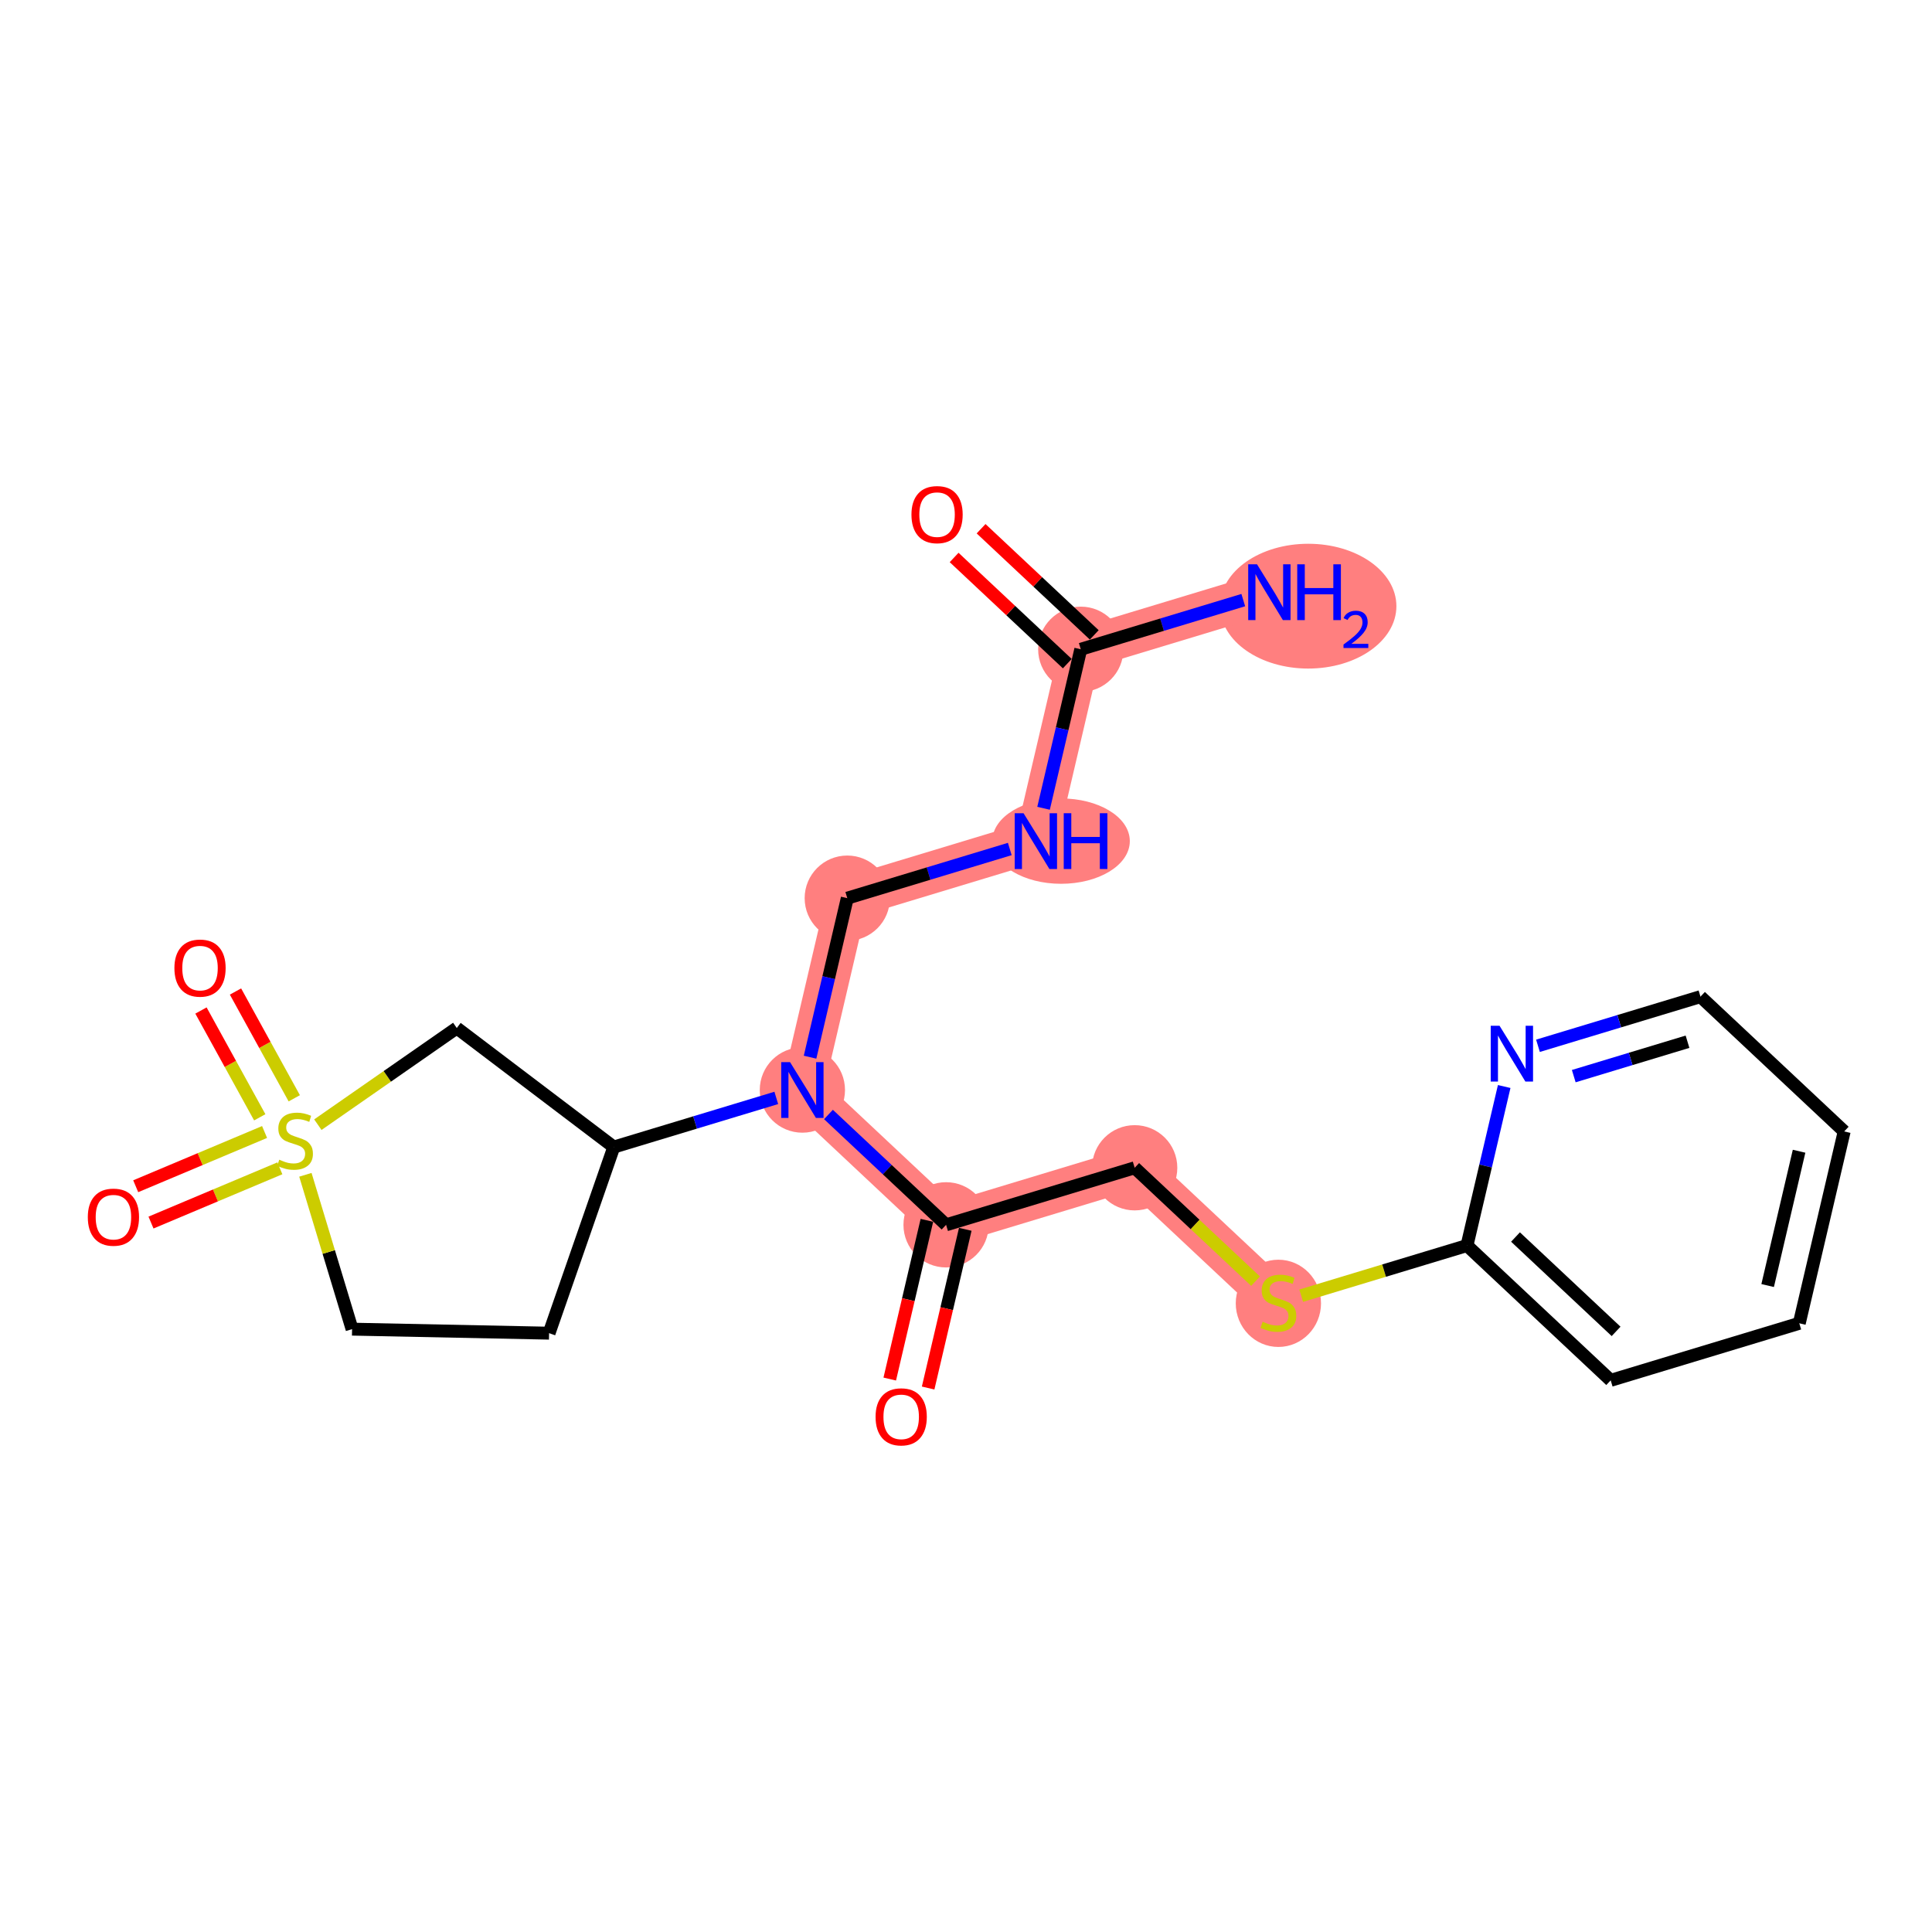 <?xml version='1.0' encoding='iso-8859-1'?>
<svg version='1.1' baseProfile='full'
              xmlns='http://www.w3.org/2000/svg'
                      xmlns:rdkit='http://www.rdkit.org/xml'
                      xmlns:xlink='http://www.w3.org/1999/xlink'
                  xml:space='preserve'
width='300px' height='300px' viewBox='0 0 300 300'>
<!-- END OF HEADER -->
<rect style='opacity:1.0;fill:#FFFFFF;stroke:none' width='300' height='300' x='0' y='0'> </rect>
<rect style='opacity:1.0;fill:#FFFFFF;stroke:none' width='300' height='300' x='0' y='0'> </rect>
<path d='M 197.107,91.959 L 167.821,100.817' style='fill:none;fill-rule:evenodd;stroke:#FF7F7F;stroke-width:6.5px;stroke-linecap:butt;stroke-linejoin:miter;stroke-opacity:1' />
<path d='M 167.821,100.817 L 160.85,130.608' style='fill:none;fill-rule:evenodd;stroke:#FF7F7F;stroke-width:6.5px;stroke-linecap:butt;stroke-linejoin:miter;stroke-opacity:1' />
<path d='M 160.85,130.608 L 131.565,139.466' style='fill:none;fill-rule:evenodd;stroke:#FF7F7F;stroke-width:6.5px;stroke-linecap:butt;stroke-linejoin:miter;stroke-opacity:1' />
<path d='M 131.565,139.466 L 124.593,169.257' style='fill:none;fill-rule:evenodd;stroke:#FF7F7F;stroke-width:6.5px;stroke-linecap:butt;stroke-linejoin:miter;stroke-opacity:1' />
<path d='M 124.593,169.257 L 146.907,190.19' style='fill:none;fill-rule:evenodd;stroke:#FF7F7F;stroke-width:6.5px;stroke-linecap:butt;stroke-linejoin:miter;stroke-opacity:1' />
<path d='M 146.907,190.19 L 176.193,181.332' style='fill:none;fill-rule:evenodd;stroke:#FF7F7F;stroke-width:6.5px;stroke-linecap:butt;stroke-linejoin:miter;stroke-opacity:1' />
<path d='M 176.193,181.332 L 198.507,202.265' style='fill:none;fill-rule:evenodd;stroke:#FF7F7F;stroke-width:6.5px;stroke-linecap:butt;stroke-linejoin:miter;stroke-opacity:1' />
<ellipse cx='203.145' cy='94.125' rx='13.187' ry='9.19'  style='fill:#FF7F7F;fill-rule:evenodd;stroke:#FF7F7F;stroke-width:1.0px;stroke-linecap:butt;stroke-linejoin:miter;stroke-opacity:1' />
<ellipse cx='167.821' cy='100.817' rx='6.119' ry='6.119'  style='fill:#FF7F7F;fill-rule:evenodd;stroke:#FF7F7F;stroke-width:1.0px;stroke-linecap:butt;stroke-linejoin:miter;stroke-opacity:1' />
<ellipse cx='164.76' cy='130.608' rx='10.177' ry='6.127'  style='fill:#FF7F7F;fill-rule:evenodd;stroke:#FF7F7F;stroke-width:1.0px;stroke-linecap:butt;stroke-linejoin:miter;stroke-opacity:1' />
<ellipse cx='131.565' cy='139.466' rx='6.119' ry='6.119'  style='fill:#FF7F7F;fill-rule:evenodd;stroke:#FF7F7F;stroke-width:1.0px;stroke-linecap:butt;stroke-linejoin:miter;stroke-opacity:1' />
<ellipse cx='124.593' cy='169.257' rx='6.119' ry='6.127'  style='fill:#FF7F7F;fill-rule:evenodd;stroke:#FF7F7F;stroke-width:1.0px;stroke-linecap:butt;stroke-linejoin:miter;stroke-opacity:1' />
<ellipse cx='146.907' cy='190.19' rx='6.119' ry='6.119'  style='fill:#FF7F7F;fill-rule:evenodd;stroke:#FF7F7F;stroke-width:1.0px;stroke-linecap:butt;stroke-linejoin:miter;stroke-opacity:1' />
<ellipse cx='176.193' cy='181.332' rx='6.119' ry='6.119'  style='fill:#FF7F7F;fill-rule:evenodd;stroke:#FF7F7F;stroke-width:1.0px;stroke-linecap:butt;stroke-linejoin:miter;stroke-opacity:1' />
<ellipse cx='198.507' cy='202.381' rx='6.119' ry='6.274'  style='fill:#FF7F7F;fill-rule:evenodd;stroke:#FF7F7F;stroke-width:1.0px;stroke-linecap:butt;stroke-linejoin:miter;stroke-opacity:1' />
<path class='bond-0 atom-0 atom-1' d='M 193.056,93.184 L 180.439,97' style='fill:none;fill-rule:evenodd;stroke:#0000FF;stroke-width:2.0px;stroke-linecap:butt;stroke-linejoin:miter;stroke-opacity:1' />
<path class='bond-0 atom-0 atom-1' d='M 180.439,97 L 167.821,100.817' style='fill:none;fill-rule:evenodd;stroke:#000000;stroke-width:2.0px;stroke-linecap:butt;stroke-linejoin:miter;stroke-opacity:1' />
<path class='bond-1 atom-1 atom-2' d='M 169.915,98.585 L 161.129,90.344' style='fill:none;fill-rule:evenodd;stroke:#000000;stroke-width:2.0px;stroke-linecap:butt;stroke-linejoin:miter;stroke-opacity:1' />
<path class='bond-1 atom-1 atom-2' d='M 161.129,90.344 L 152.343,82.101' style='fill:none;fill-rule:evenodd;stroke:#FF0000;stroke-width:2.0px;stroke-linecap:butt;stroke-linejoin:miter;stroke-opacity:1' />
<path class='bond-1 atom-1 atom-2' d='M 165.728,103.048 L 156.942,94.806' style='fill:none;fill-rule:evenodd;stroke:#000000;stroke-width:2.0px;stroke-linecap:butt;stroke-linejoin:miter;stroke-opacity:1' />
<path class='bond-1 atom-1 atom-2' d='M 156.942,94.806 L 148.156,86.564' style='fill:none;fill-rule:evenodd;stroke:#FF0000;stroke-width:2.0px;stroke-linecap:butt;stroke-linejoin:miter;stroke-opacity:1' />
<path class='bond-2 atom-1 atom-3' d='M 167.821,100.817 L 164.932,113.164' style='fill:none;fill-rule:evenodd;stroke:#000000;stroke-width:2.0px;stroke-linecap:butt;stroke-linejoin:miter;stroke-opacity:1' />
<path class='bond-2 atom-1 atom-3' d='M 164.932,113.164 L 162.043,125.511' style='fill:none;fill-rule:evenodd;stroke:#0000FF;stroke-width:2.0px;stroke-linecap:butt;stroke-linejoin:miter;stroke-opacity:1' />
<path class='bond-3 atom-3 atom-4' d='M 156.799,131.833 L 144.182,135.65' style='fill:none;fill-rule:evenodd;stroke:#0000FF;stroke-width:2.0px;stroke-linecap:butt;stroke-linejoin:miter;stroke-opacity:1' />
<path class='bond-3 atom-3 atom-4' d='M 144.182,135.65 L 131.565,139.466' style='fill:none;fill-rule:evenodd;stroke:#000000;stroke-width:2.0px;stroke-linecap:butt;stroke-linejoin:miter;stroke-opacity:1' />
<path class='bond-4 atom-4 atom-5' d='M 131.565,139.466 L 128.675,151.813' style='fill:none;fill-rule:evenodd;stroke:#000000;stroke-width:2.0px;stroke-linecap:butt;stroke-linejoin:miter;stroke-opacity:1' />
<path class='bond-4 atom-4 atom-5' d='M 128.675,151.813 L 125.786,164.16' style='fill:none;fill-rule:evenodd;stroke:#0000FF;stroke-width:2.0px;stroke-linecap:butt;stroke-linejoin:miter;stroke-opacity:1' />
<path class='bond-5 atom-5 atom-6' d='M 128.644,173.057 L 137.776,181.624' style='fill:none;fill-rule:evenodd;stroke:#0000FF;stroke-width:2.0px;stroke-linecap:butt;stroke-linejoin:miter;stroke-opacity:1' />
<path class='bond-5 atom-5 atom-6' d='M 137.776,181.624 L 146.907,190.19' style='fill:none;fill-rule:evenodd;stroke:#000000;stroke-width:2.0px;stroke-linecap:butt;stroke-linejoin:miter;stroke-opacity:1' />
<path class='bond-15 atom-5 atom-16' d='M 120.542,170.483 L 107.925,174.299' style='fill:none;fill-rule:evenodd;stroke:#0000FF;stroke-width:2.0px;stroke-linecap:butt;stroke-linejoin:miter;stroke-opacity:1' />
<path class='bond-15 atom-5 atom-16' d='M 107.925,174.299 L 95.308,178.116' style='fill:none;fill-rule:evenodd;stroke:#000000;stroke-width:2.0px;stroke-linecap:butt;stroke-linejoin:miter;stroke-opacity:1' />
<path class='bond-6 atom-6 atom-7' d='M 143.928,189.493 L 141.045,201.816' style='fill:none;fill-rule:evenodd;stroke:#000000;stroke-width:2.0px;stroke-linecap:butt;stroke-linejoin:miter;stroke-opacity:1' />
<path class='bond-6 atom-6 atom-7' d='M 141.045,201.816 L 138.161,214.138' style='fill:none;fill-rule:evenodd;stroke:#FF0000;stroke-width:2.0px;stroke-linecap:butt;stroke-linejoin:miter;stroke-opacity:1' />
<path class='bond-6 atom-6 atom-7' d='M 149.887,190.887 L 147.003,203.21' style='fill:none;fill-rule:evenodd;stroke:#000000;stroke-width:2.0px;stroke-linecap:butt;stroke-linejoin:miter;stroke-opacity:1' />
<path class='bond-6 atom-6 atom-7' d='M 147.003,203.21 L 144.12,215.532' style='fill:none;fill-rule:evenodd;stroke:#FF0000;stroke-width:2.0px;stroke-linecap:butt;stroke-linejoin:miter;stroke-opacity:1' />
<path class='bond-7 atom-6 atom-8' d='M 146.907,190.19 L 176.193,181.332' style='fill:none;fill-rule:evenodd;stroke:#000000;stroke-width:2.0px;stroke-linecap:butt;stroke-linejoin:miter;stroke-opacity:1' />
<path class='bond-8 atom-8 atom-9' d='M 176.193,181.332 L 185.579,190.137' style='fill:none;fill-rule:evenodd;stroke:#000000;stroke-width:2.0px;stroke-linecap:butt;stroke-linejoin:miter;stroke-opacity:1' />
<path class='bond-8 atom-8 atom-9' d='M 185.579,190.137 L 194.964,198.941' style='fill:none;fill-rule:evenodd;stroke:#CCCC00;stroke-width:2.0px;stroke-linecap:butt;stroke-linejoin:miter;stroke-opacity:1' />
<path class='bond-9 atom-9 atom-10' d='M 202.05,201.193 L 214.921,197.3' style='fill:none;fill-rule:evenodd;stroke:#CCCC00;stroke-width:2.0px;stroke-linecap:butt;stroke-linejoin:miter;stroke-opacity:1' />
<path class='bond-9 atom-9 atom-10' d='M 214.921,197.3 L 227.793,193.407' style='fill:none;fill-rule:evenodd;stroke:#000000;stroke-width:2.0px;stroke-linecap:butt;stroke-linejoin:miter;stroke-opacity:1' />
<path class='bond-10 atom-10 atom-11' d='M 227.793,193.407 L 250.107,214.339' style='fill:none;fill-rule:evenodd;stroke:#000000;stroke-width:2.0px;stroke-linecap:butt;stroke-linejoin:miter;stroke-opacity:1' />
<path class='bond-10 atom-10 atom-11' d='M 235.326,192.084 L 250.946,206.737' style='fill:none;fill-rule:evenodd;stroke:#000000;stroke-width:2.0px;stroke-linecap:butt;stroke-linejoin:miter;stroke-opacity:1' />
<path class='bond-22 atom-15 atom-10' d='M 233.571,168.713 L 230.682,181.06' style='fill:none;fill-rule:evenodd;stroke:#0000FF;stroke-width:2.0px;stroke-linecap:butt;stroke-linejoin:miter;stroke-opacity:1' />
<path class='bond-22 atom-15 atom-10' d='M 230.682,181.06 L 227.793,193.407' style='fill:none;fill-rule:evenodd;stroke:#000000;stroke-width:2.0px;stroke-linecap:butt;stroke-linejoin:miter;stroke-opacity:1' />
<path class='bond-11 atom-11 atom-12' d='M 250.107,214.339 L 279.392,205.481' style='fill:none;fill-rule:evenodd;stroke:#000000;stroke-width:2.0px;stroke-linecap:butt;stroke-linejoin:miter;stroke-opacity:1' />
<path class='bond-12 atom-12 atom-13' d='M 279.392,205.481 L 286.364,175.69' style='fill:none;fill-rule:evenodd;stroke:#000000;stroke-width:2.0px;stroke-linecap:butt;stroke-linejoin:miter;stroke-opacity:1' />
<path class='bond-12 atom-12 atom-13' d='M 274.48,199.618 L 279.36,178.764' style='fill:none;fill-rule:evenodd;stroke:#000000;stroke-width:2.0px;stroke-linecap:butt;stroke-linejoin:miter;stroke-opacity:1' />
<path class='bond-13 atom-13 atom-14' d='M 286.364,175.69 L 264.049,154.757' style='fill:none;fill-rule:evenodd;stroke:#000000;stroke-width:2.0px;stroke-linecap:butt;stroke-linejoin:miter;stroke-opacity:1' />
<path class='bond-14 atom-14 atom-15' d='M 264.049,154.757 L 251.432,158.574' style='fill:none;fill-rule:evenodd;stroke:#000000;stroke-width:2.0px;stroke-linecap:butt;stroke-linejoin:miter;stroke-opacity:1' />
<path class='bond-14 atom-14 atom-15' d='M 251.432,158.574 L 238.815,162.39' style='fill:none;fill-rule:evenodd;stroke:#0000FF;stroke-width:2.0px;stroke-linecap:butt;stroke-linejoin:miter;stroke-opacity:1' />
<path class='bond-14 atom-14 atom-15' d='M 262.036,161.759 L 253.204,164.431' style='fill:none;fill-rule:evenodd;stroke:#000000;stroke-width:2.0px;stroke-linecap:butt;stroke-linejoin:miter;stroke-opacity:1' />
<path class='bond-14 atom-14 atom-15' d='M 253.204,164.431 L 244.372,167.102' style='fill:none;fill-rule:evenodd;stroke:#0000FF;stroke-width:2.0px;stroke-linecap:butt;stroke-linejoin:miter;stroke-opacity:1' />
<path class='bond-16 atom-16 atom-17' d='M 95.308,178.116 L 85.261,207.015' style='fill:none;fill-rule:evenodd;stroke:#000000;stroke-width:2.0px;stroke-linecap:butt;stroke-linejoin:miter;stroke-opacity:1' />
<path class='bond-23 atom-22 atom-16' d='M 70.928,159.63 L 95.308,178.116' style='fill:none;fill-rule:evenodd;stroke:#000000;stroke-width:2.0px;stroke-linecap:butt;stroke-linejoin:miter;stroke-opacity:1' />
<path class='bond-17 atom-17 atom-18' d='M 85.261,207.015 L 54.671,206.39' style='fill:none;fill-rule:evenodd;stroke:#000000;stroke-width:2.0px;stroke-linecap:butt;stroke-linejoin:miter;stroke-opacity:1' />
<path class='bond-18 atom-18 atom-19' d='M 54.671,206.39 L 51.046,194.406' style='fill:none;fill-rule:evenodd;stroke:#000000;stroke-width:2.0px;stroke-linecap:butt;stroke-linejoin:miter;stroke-opacity:1' />
<path class='bond-18 atom-18 atom-19' d='M 51.046,194.406 L 47.421,182.422' style='fill:none;fill-rule:evenodd;stroke:#CCCC00;stroke-width:2.0px;stroke-linecap:butt;stroke-linejoin:miter;stroke-opacity:1' />
<path class='bond-19 atom-19 atom-20' d='M 41.083,175.776 L 31.078,179.988' style='fill:none;fill-rule:evenodd;stroke:#CCCC00;stroke-width:2.0px;stroke-linecap:butt;stroke-linejoin:miter;stroke-opacity:1' />
<path class='bond-19 atom-19 atom-20' d='M 31.078,179.988 L 21.073,184.199' style='fill:none;fill-rule:evenodd;stroke:#FF0000;stroke-width:2.0px;stroke-linecap:butt;stroke-linejoin:miter;stroke-opacity:1' />
<path class='bond-19 atom-19 atom-20' d='M 43.457,181.416 L 33.452,185.627' style='fill:none;fill-rule:evenodd;stroke:#CCCC00;stroke-width:2.0px;stroke-linecap:butt;stroke-linejoin:miter;stroke-opacity:1' />
<path class='bond-19 atom-19 atom-20' d='M 33.452,185.627 L 23.447,189.839' style='fill:none;fill-rule:evenodd;stroke:#FF0000;stroke-width:2.0px;stroke-linecap:butt;stroke-linejoin:miter;stroke-opacity:1' />
<path class='bond-20 atom-19 atom-21' d='M 45.694,170.544 L 41.13,162.252' style='fill:none;fill-rule:evenodd;stroke:#CCCC00;stroke-width:2.0px;stroke-linecap:butt;stroke-linejoin:miter;stroke-opacity:1' />
<path class='bond-20 atom-19 atom-21' d='M 41.13,162.252 L 36.567,153.961' style='fill:none;fill-rule:evenodd;stroke:#FF0000;stroke-width:2.0px;stroke-linecap:butt;stroke-linejoin:miter;stroke-opacity:1' />
<path class='bond-20 atom-19 atom-21' d='M 40.334,173.495 L 35.77,165.203' style='fill:none;fill-rule:evenodd;stroke:#CCCC00;stroke-width:2.0px;stroke-linecap:butt;stroke-linejoin:miter;stroke-opacity:1' />
<path class='bond-20 atom-19 atom-21' d='M 35.77,165.203 L 31.206,156.912' style='fill:none;fill-rule:evenodd;stroke:#FF0000;stroke-width:2.0px;stroke-linecap:butt;stroke-linejoin:miter;stroke-opacity:1' />
<path class='bond-21 atom-19 atom-22' d='M 49.356,174.639 L 60.142,167.135' style='fill:none;fill-rule:evenodd;stroke:#CCCC00;stroke-width:2.0px;stroke-linecap:butt;stroke-linejoin:miter;stroke-opacity:1' />
<path class='bond-21 atom-19 atom-22' d='M 60.142,167.135 L 70.928,159.63' style='fill:none;fill-rule:evenodd;stroke:#000000;stroke-width:2.0px;stroke-linecap:butt;stroke-linejoin:miter;stroke-opacity:1' />
<path  class='atom-0' d='M 195.191 87.626
L 198.031 92.216
Q 198.312 92.668, 198.765 93.489
Q 199.218 94.308, 199.242 94.357
L 199.242 87.626
L 200.393 87.626
L 200.393 96.291
L 199.206 96.291
L 196.158 91.273
Q 195.803 90.686, 195.424 90.013
Q 195.057 89.34, 194.947 89.132
L 194.947 96.291
L 193.821 96.291
L 193.821 87.626
L 195.191 87.626
' fill='#0000FF'/>
<path  class='atom-0' d='M 201.433 87.626
L 202.608 87.626
L 202.608 91.31
L 207.038 91.31
L 207.038 87.626
L 208.213 87.626
L 208.213 96.291
L 207.038 96.291
L 207.038 92.289
L 202.608 92.289
L 202.608 96.291
L 201.433 96.291
L 201.433 87.626
' fill='#0000FF'/>
<path  class='atom-0' d='M 208.633 95.987
Q 208.843 95.446, 209.344 95.147
Q 209.845 94.84, 210.539 94.84
Q 211.404 94.84, 211.888 95.308
Q 212.373 95.777, 212.373 96.609
Q 212.373 97.457, 211.743 98.249
Q 211.121 99.04, 209.829 99.977
L 212.47 99.977
L 212.47 100.623
L 208.617 100.623
L 208.617 100.082
Q 209.683 99.323, 210.313 98.758
Q 210.951 98.192, 211.258 97.683
Q 211.565 97.174, 211.565 96.649
Q 211.565 96.1, 211.291 95.793
Q 211.016 95.486, 210.539 95.486
Q 210.079 95.486, 209.772 95.672
Q 209.465 95.858, 209.247 96.27
L 208.633 95.987
' fill='#0000FF'/>
<path  class='atom-2' d='M 141.53 79.909
Q 141.53 77.828, 142.558 76.665
Q 143.586 75.503, 145.507 75.503
Q 147.429 75.503, 148.457 76.665
Q 149.485 77.828, 149.485 79.909
Q 149.485 82.013, 148.444 83.213
Q 147.404 84.4, 145.507 84.4
Q 143.598 84.4, 142.558 83.213
Q 141.53 82.026, 141.53 79.909
M 145.507 83.421
Q 146.829 83.421, 147.539 82.54
Q 148.261 81.646, 148.261 79.909
Q 148.261 78.207, 147.539 77.351
Q 146.829 76.482, 145.507 76.482
Q 144.185 76.482, 143.463 77.338
Q 142.753 78.195, 142.753 79.909
Q 142.753 81.659, 143.463 82.54
Q 144.185 83.421, 145.507 83.421
' fill='#FF0000'/>
<path  class='atom-3' d='M 158.935 126.276
L 161.774 130.865
Q 162.056 131.318, 162.508 132.138
Q 162.961 132.958, 162.986 133.007
L 162.986 126.276
L 164.136 126.276
L 164.136 134.94
L 162.949 134.94
L 159.902 129.923
Q 159.547 129.335, 159.167 128.662
Q 158.8 127.989, 158.69 127.781
L 158.69 134.94
L 157.564 134.94
L 157.564 126.276
L 158.935 126.276
' fill='#0000FF'/>
<path  class='atom-3' d='M 165.176 126.276
L 166.351 126.276
L 166.351 129.959
L 170.781 129.959
L 170.781 126.276
L 171.956 126.276
L 171.956 134.94
L 170.781 134.94
L 170.781 130.938
L 166.351 130.938
L 166.351 134.94
L 165.176 134.94
L 165.176 126.276
' fill='#0000FF'/>
<path  class='atom-5' d='M 122.678 164.925
L 125.517 169.514
Q 125.799 169.967, 126.252 170.787
Q 126.704 171.607, 126.729 171.656
L 126.729 164.925
L 127.879 164.925
L 127.879 173.59
L 126.692 173.59
L 123.645 168.572
Q 123.29 167.985, 122.911 167.311
Q 122.543 166.638, 122.433 166.43
L 122.433 173.59
L 121.307 173.59
L 121.307 164.925
L 122.678 164.925
' fill='#0000FF'/>
<path  class='atom-7' d='M 135.959 220.006
Q 135.959 217.925, 136.987 216.763
Q 138.015 215.6, 139.936 215.6
Q 141.858 215.6, 142.886 216.763
Q 143.914 217.925, 143.914 220.006
Q 143.914 222.111, 142.873 223.31
Q 141.833 224.497, 139.936 224.497
Q 138.027 224.497, 136.987 223.31
Q 135.959 222.123, 135.959 220.006
M 139.936 223.518
Q 141.258 223.518, 141.968 222.637
Q 142.69 221.744, 142.69 220.006
Q 142.69 218.305, 141.968 217.448
Q 141.258 216.579, 139.936 216.579
Q 138.614 216.579, 137.892 217.436
Q 137.183 218.292, 137.183 220.006
Q 137.183 221.756, 137.892 222.637
Q 138.614 223.518, 139.936 223.518
' fill='#FF0000'/>
<path  class='atom-9' d='M 196.06 205.239
Q 196.157 205.275, 196.561 205.447
Q 196.965 205.618, 197.406 205.728
Q 197.859 205.826, 198.299 205.826
Q 199.119 205.826, 199.596 205.435
Q 200.074 205.031, 200.074 204.333
Q 200.074 203.856, 199.829 203.562
Q 199.596 203.268, 199.229 203.109
Q 198.862 202.95, 198.25 202.767
Q 197.479 202.534, 197.014 202.314
Q 196.561 202.093, 196.231 201.628
Q 195.913 201.163, 195.913 200.38
Q 195.913 199.291, 196.647 198.618
Q 197.393 197.945, 198.862 197.945
Q 199.866 197.945, 201.004 198.422
L 200.722 199.364
Q 199.682 198.936, 198.899 198.936
Q 198.054 198.936, 197.589 199.291
Q 197.124 199.634, 197.136 200.233
Q 197.136 200.698, 197.369 200.98
Q 197.614 201.261, 197.956 201.42
Q 198.311 201.579, 198.899 201.763
Q 199.682 202.008, 200.147 202.253
Q 200.612 202.497, 200.943 202.999
Q 201.285 203.489, 201.285 204.333
Q 201.285 205.532, 200.478 206.181
Q 199.682 206.817, 198.348 206.817
Q 197.577 206.817, 196.99 206.646
Q 196.414 206.487, 195.729 206.206
L 196.06 205.239
' fill='#CCCC00'/>
<path  class='atom-15' d='M 232.849 159.283
L 235.688 163.872
Q 235.969 164.325, 236.422 165.145
Q 236.875 165.965, 236.9 166.014
L 236.9 159.283
L 238.05 159.283
L 238.05 167.948
L 236.863 167.948
L 233.815 162.93
Q 233.461 162.343, 233.081 161.67
Q 232.714 160.996, 232.604 160.788
L 232.604 167.948
L 231.478 167.948
L 231.478 159.283
L 232.849 159.283
' fill='#0000FF'/>
<path  class='atom-19' d='M 43.365 180.078
Q 43.463 180.115, 43.867 180.286
Q 44.271 180.458, 44.712 180.568
Q 45.164 180.666, 45.605 180.666
Q 46.425 180.666, 46.902 180.274
Q 47.38 179.87, 47.38 179.173
Q 47.38 178.695, 47.135 178.402
Q 46.902 178.108, 46.535 177.949
Q 46.168 177.79, 45.556 177.606
Q 44.785 177.374, 44.32 177.153
Q 43.867 176.933, 43.537 176.468
Q 43.218 176.003, 43.218 175.22
Q 43.218 174.13, 43.953 173.457
Q 44.699 172.784, 46.168 172.784
Q 47.171 172.784, 48.31 173.261
L 48.028 174.204
Q 46.988 173.775, 46.205 173.775
Q 45.36 173.775, 44.895 174.13
Q 44.43 174.473, 44.442 175.073
Q 44.442 175.538, 44.675 175.819
Q 44.919 176.101, 45.262 176.26
Q 45.617 176.419, 46.205 176.603
Q 46.988 176.847, 47.453 177.092
Q 47.918 177.337, 48.248 177.839
Q 48.591 178.328, 48.591 179.173
Q 48.591 180.372, 47.783 181.021
Q 46.988 181.657, 45.654 181.657
Q 44.883 181.657, 44.295 181.486
Q 43.72 181.327, 43.035 181.045
L 43.365 180.078
' fill='#CCCC00'/>
<path  class='atom-20' d='M 13.636 189
Q 13.636 186.919, 14.664 185.757
Q 15.692 184.594, 17.614 184.594
Q 19.535 184.594, 20.563 185.757
Q 21.591 186.919, 21.591 189
Q 21.591 191.105, 20.551 192.304
Q 19.511 193.491, 17.614 193.491
Q 15.705 193.491, 14.664 192.304
Q 13.636 191.117, 13.636 189
M 17.614 192.512
Q 18.936 192.512, 19.645 191.631
Q 20.367 190.738, 20.367 189
Q 20.367 187.299, 19.645 186.442
Q 18.936 185.573, 17.614 185.573
Q 16.292 185.573, 15.57 186.43
Q 14.86 187.286, 14.86 189
Q 14.86 190.75, 15.57 191.631
Q 16.292 192.512, 17.614 192.512
' fill='#FF0000'/>
<path  class='atom-21' d='M 27.082 150.325
Q 27.082 148.244, 28.11 147.082
Q 29.138 145.919, 31.059 145.919
Q 32.981 145.919, 34.009 147.082
Q 35.037 148.244, 35.037 150.325
Q 35.037 152.43, 33.997 153.629
Q 32.956 154.816, 31.059 154.816
Q 29.15 154.816, 28.11 153.629
Q 27.082 152.442, 27.082 150.325
M 31.059 153.837
Q 32.381 153.837, 33.091 152.956
Q 33.813 152.063, 33.813 150.325
Q 33.813 148.624, 33.091 147.767
Q 32.381 146.898, 31.059 146.898
Q 29.738 146.898, 29.016 147.755
Q 28.306 148.612, 28.306 150.325
Q 28.306 152.075, 29.016 152.956
Q 29.738 153.837, 31.059 153.837
' fill='#FF0000'/>
</svg>
